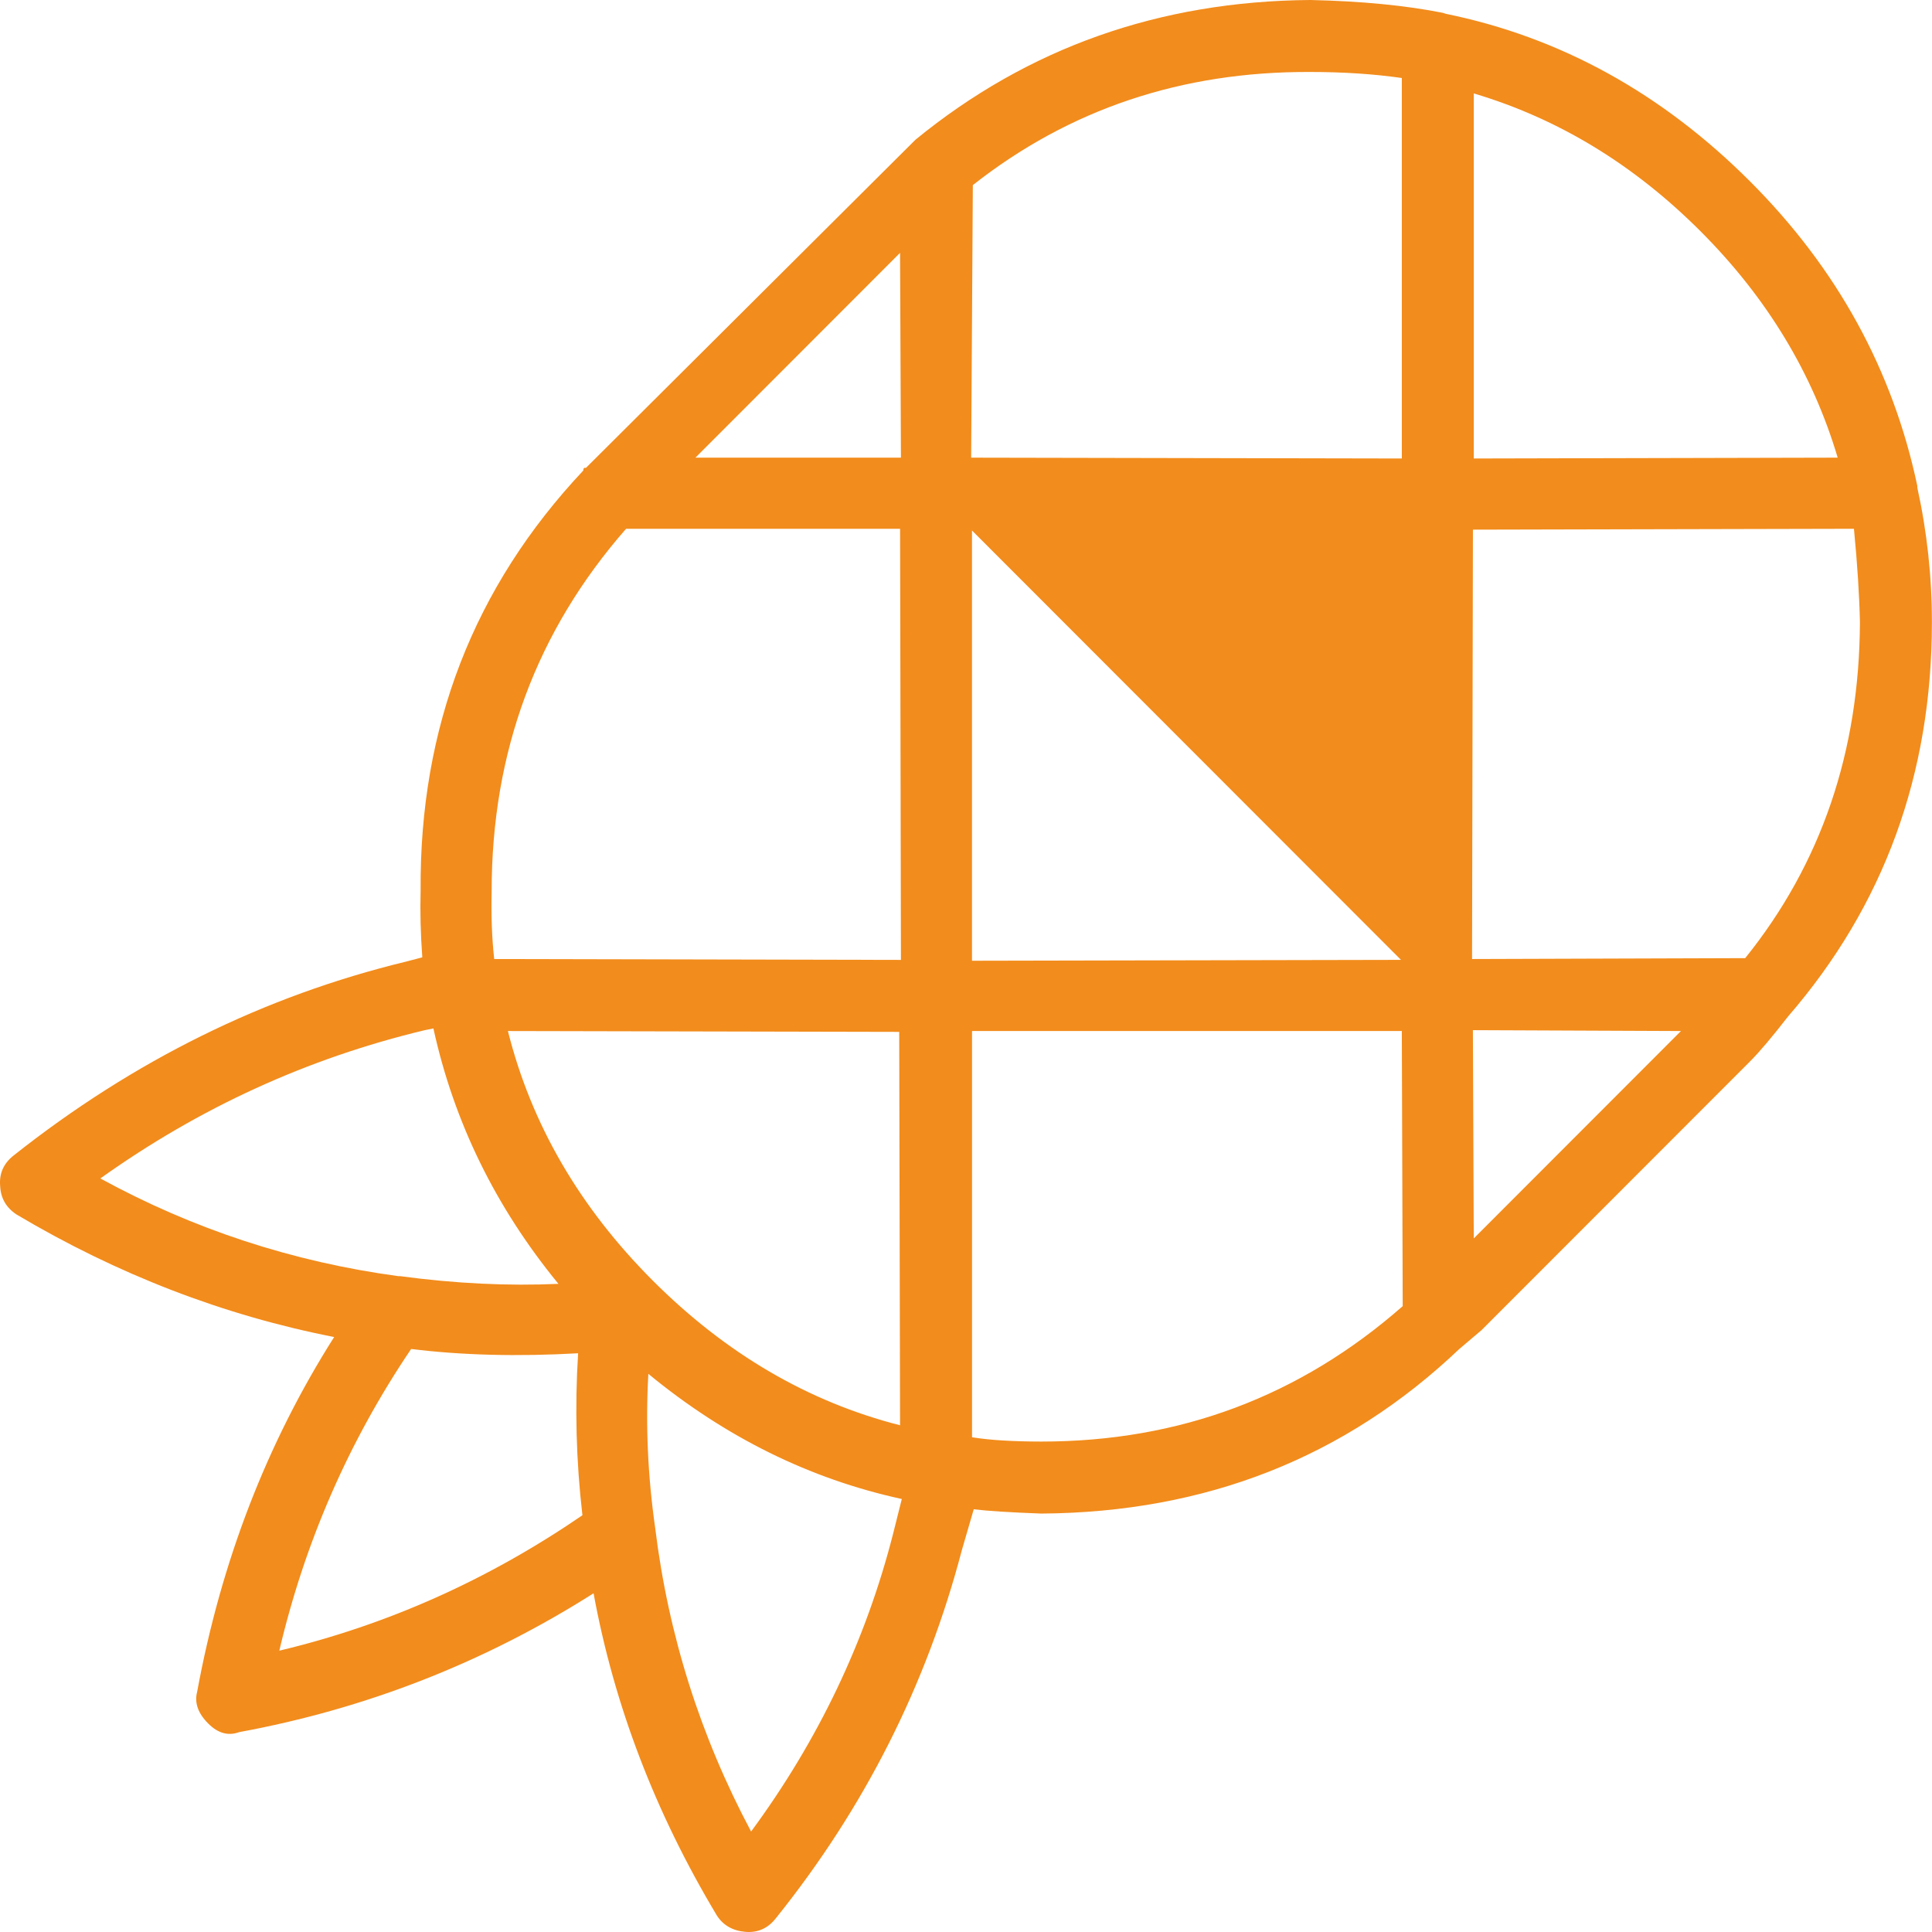 <?xml version="1.0" encoding="UTF-8" standalone="no"?><!DOCTYPE svg PUBLIC "-//W3C//DTD SVG 1.1//EN" "http://www.w3.org/Graphics/SVG/1.1/DTD/svg11.dtd"><svg width="100%" height="100%" viewBox="0 0 319 319" version="1.1" xmlns="http://www.w3.org/2000/svg" xmlns:xlink="http://www.w3.org/1999/xlink" xml:space="preserve" xmlns:serif="http://www.serif.com/" style="fill-rule:evenodd;clip-rule:evenodd;stroke-linejoin:round;stroke-miterlimit:2;"><path d="M2.289,190.757c19.795,-15.665 41.378,-26.319 64.75,-31.98l2.689,-0.706c-0.283,-3.865 -0.372,-7.546 -0.277,-11.039c-0.195,-26.98 8.761,-50.097 26.861,-69.342c-0,-0.373 0.144,-0.518 0.422,-0.423l54.428,-54.201c18.572,-15.186 40.294,-22.877 65.177,-23.066c8.478,0.189 15.789,0.901 21.917,2.124l0.422,0.145c18.945,3.865 35.723,13.112 50.328,27.731c14.328,14.342 23.517,31.085 27.572,50.236l0,0.29c1.6,7.262 2.406,14.669 2.406,22.215c-0,25.101 -7.917,46.794 -23.75,65.094c-2.639,3.398 -4.717,5.85 -6.222,7.363l-44.395,44.43l-3.672,3.114c-18.856,17.928 -41.856,26.981 -68.994,27.17c-5.095,-0.189 -8.812,-0.422 -11.173,-0.706l-1.977,6.795c-5.845,22.266 -16.067,42.501 -30.678,60.707c-1.317,1.696 -3.017,2.453 -5.089,2.264c-2.072,-0.189 -3.628,-1.085 -4.667,-2.692c-10.178,-16.977 -16.966,-34.71 -20.361,-53.205c-18,11.416 -37.511,19.056 -58.528,22.927c-1.789,0.656 -3.489,0.189 -5.089,-1.418c-1.7,-1.696 -2.311,-3.442 -1.838,-5.233c3.961,-21.515 11.494,-41.038 22.622,-58.588c-18.289,-3.587 -35.772,-10.332 -52.456,-20.241c-1.7,-1.129 -2.589,-2.686 -2.689,-4.666c-0.189,-2.085 0.567,-3.781 2.261,-5.099m63.762,19.952c9.144,1.229 17.861,1.646 26.155,1.273c-10.367,-12.639 -17.25,-26.697 -20.644,-42.173l-1.411,0.284c-19.323,4.621 -37.184,12.784 -53.584,24.484c15.361,8.397 31.767,13.774 49.2,16.132l0.284,-0Zm-19.934,61.841c17.811,-4.243 34.495,-11.7 50.05,-22.36c-1.039,-8.964 -1.272,-17.877 -0.711,-26.747c-9.989,0.567 -19.178,0.328 -27.572,-0.706c-10.267,15.192 -17.528,31.796 -21.767,49.813m37.745,-102.312c3.861,15.375 11.827,29.099 23.894,41.177c12.067,12.078 25.683,20.047 40.856,23.917l-0.139,-64.955l-64.611,-0.139Zm64.894,-11.745l-0.139,-71.183l-45.244,-0c-14.795,16.888 -22.195,36.84 -22.195,59.856c-0.094,4.059 0.045,7.791 0.423,11.183l67.155,0.144Zm-33.933,-82.928l33.933,0l-0.144,-33.82l-33.789,33.82Zm116.639,-62.686c-4.617,-0.662 -9.661,-0.996 -15.128,-0.996c-21.206,-0.094 -39.772,6.134 -55.706,18.679l-0.277,45.003l71.111,0.139l-0,-62.825Zm-107.445,289.533c11.122,-15.098 18.945,-31.513 23.467,-49.247l1.417,-5.66c-15.178,-3.304 -29.128,-10.193 -41.85,-20.664c-0.473,8.396 -0.095,16.888 1.133,25.474c2.167,17.638 7.444,34.337 15.833,50.097m47.928,-64.389c22.806,0 42.694,-7.457 59.661,-22.359l-0.144,-45.426l-70.967,-0l0,67.074c2.917,0.472 6.733,0.706 11.45,0.711m-11.456,-150.43l0,71.039l70.834,-0.144l-70.834,-70.895Zm117.062,82.645l-34.356,-0.145l0.144,34.388l34.212,-34.243Zm-34.35,-82.784l-0.145,70.895l45.1,-0.145c12.533,-15.559 18.85,-34.054 18.945,-55.469c-0.095,-4.437 -0.423,-9.575 -0.989,-15.425l-62.911,0.144Zm60.227,-11.889c-4.15,-13.963 -11.689,-26.413 -22.627,-37.362c-11.023,-11.033 -23.512,-18.629 -37.462,-22.777l0,60.278l60.089,-0.139Z" style="fill:#f28c1c;fill-rule:nonzero;"/></svg>
